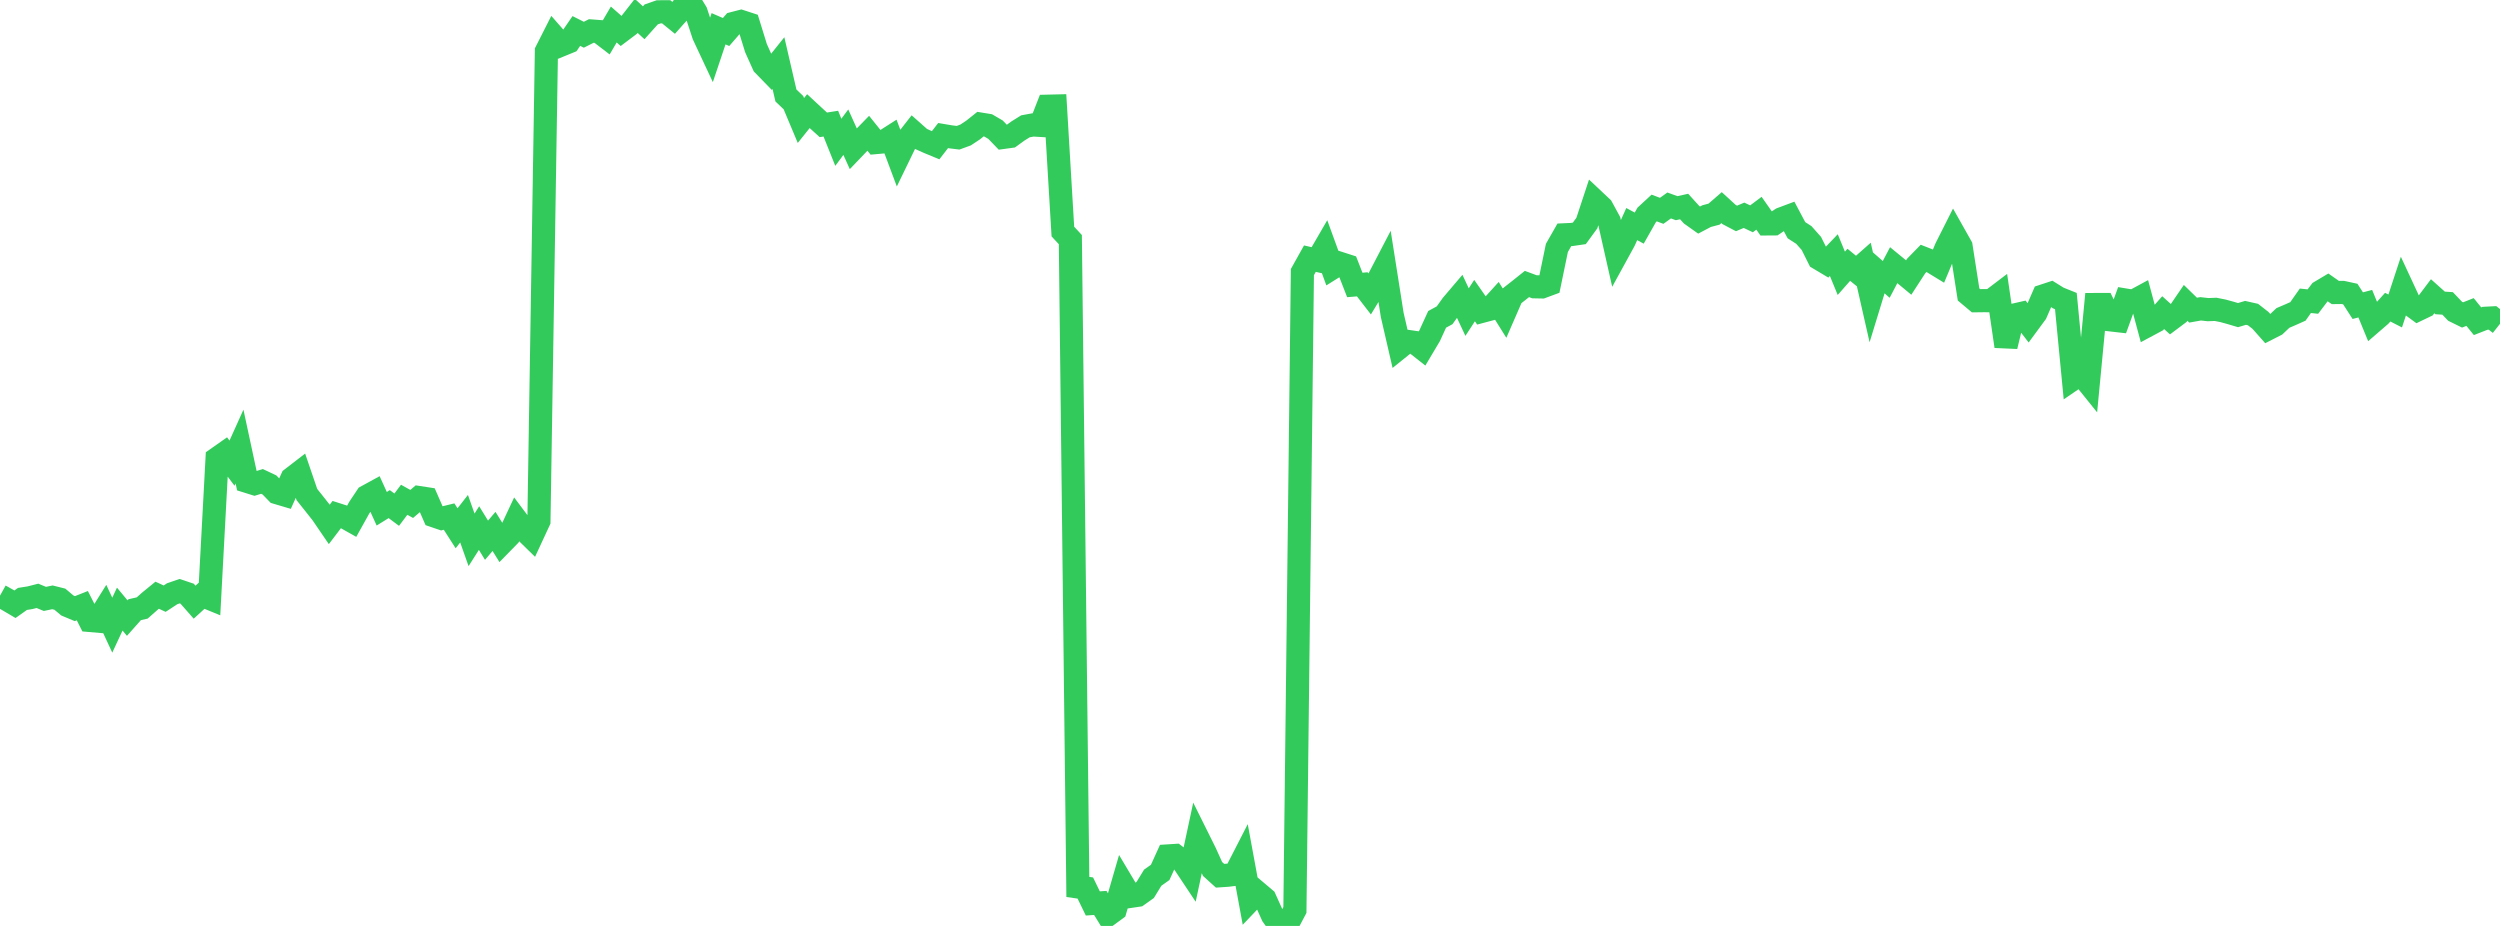 <?xml version="1.0" standalone="no"?>
<!DOCTYPE svg PUBLIC "-//W3C//DTD SVG 1.1//EN" "http://www.w3.org/Graphics/SVG/1.1/DTD/svg11.dtd">

<svg width="135" height="50" viewBox="0 0 135 50" preserveAspectRatio="none" 
  xmlns="http://www.w3.org/2000/svg"
  xmlns:xlink="http://www.w3.org/1999/xlink">


<polyline points="0.0, 32.165 0.404, 32.391 0.808, 32.629 1.213, 32.342 1.617, 32.278 2.021, 32.175 2.425, 32.341 2.829, 32.256 3.234, 32.357 3.638, 32.697 4.042, 32.866 4.446, 32.706 4.85, 33.505 5.254, 33.54 5.659, 32.891 6.063, 33.76 6.467, 32.891 6.871, 33.377 7.275, 32.923 7.68, 32.83 8.084, 32.472 8.488, 32.142 8.892, 32.328 9.296, 32.063 9.701, 31.923 10.105, 32.059 10.509, 32.518 10.913, 32.148 11.317, 32.314 11.722, 24.758 12.126, 24.474 12.53, 25.011 12.934, 24.114 13.338, 25.994 13.743, 26.121 14.147, 25.997 14.551, 26.188 14.955, 26.604 15.359, 26.724 15.763, 25.833 16.168, 25.521 16.572, 26.705 16.976, 27.212 17.38, 27.723 17.784, 28.314 18.189, 27.781 18.593, 27.911 18.997, 28.138 19.401, 27.412 19.805, 26.807 20.21, 26.585 20.614, 27.473 21.018, 27.222 21.422, 27.523 21.826, 26.987 22.231, 27.213 22.635, 26.87 23.039, 26.932 23.443, 27.856 23.847, 27.994 24.251, 27.895 24.656, 28.527 25.06, 28.01 25.464, 29.152 25.868, 28.516 26.272, 29.172 26.677, 28.697 27.081, 29.346 27.485, 28.933 27.889, 28.069 28.293, 28.607 28.698, 29.003 29.102, 28.132 29.506, 2.764 29.91, 1.966 30.314, 2.427 30.719, 2.261 31.123, 1.673 31.527, 1.876 31.931, 1.672 32.335, 1.703 32.74, 2.013 33.144, 1.324 33.548, 1.679 33.952, 1.375 34.356, 0.857 34.76, 1.229 35.165, 0.779 35.569, 0.638 35.973, 0.636 36.377, 0.964 36.781, 0.51 37.186, 0.0 37.59, 0.663 37.994, 1.893 38.398, 2.756 38.802, 1.553 39.207, 1.729 39.611, 1.264 40.015, 1.159 40.419, 1.291 40.823, 2.597 41.228, 3.499 41.632, 3.914 42.036, 3.409 42.44, 5.155 42.844, 5.542 43.249, 6.507 43.653, 6.002 44.057, 6.376 44.461, 6.741 44.865, 6.677 45.269, 7.685 45.674, 7.138 46.078, 8.032 46.482, 7.61 46.886, 7.196 47.29, 7.699 47.695, 7.663 48.099, 7.405 48.503, 8.484 48.907, 7.651 49.311, 7.135 49.716, 7.494 50.12, 7.676 50.524, 7.843 50.928, 7.321 51.332, 7.389 51.737, 7.438 52.141, 7.29 52.545, 7.023 52.949, 6.701 53.353, 6.767 53.757, 7.002 54.162, 7.421 54.566, 7.366 54.97, 7.073 55.374, 6.821 55.778, 6.747 56.183, 6.771 56.587, 5.735 56.991, 5.725 57.395, 12.504 57.799, 12.94 58.204, 47.895 58.608, 47.953 59.012, 48.786 59.416, 48.758 59.82, 49.416 60.225, 49.119 60.629, 47.726 61.033, 48.405 61.437, 48.345 61.841, 48.058 62.246, 47.396 62.65, 47.11 63.054, 46.221 63.458, 46.195 63.862, 46.506 64.266, 47.113 64.671, 45.221 65.075, 46.034 65.479, 46.925 65.883, 47.29 66.287, 47.263 66.692, 47.212 67.096, 46.424 67.5, 48.619 67.904, 48.195 68.308, 48.537 68.713, 49.435 69.117, 50.0 69.521, 49.902 69.925, 49.139 70.329, 14.693 70.734, 13.967 71.138, 14.059 71.542, 13.362 71.946, 14.472 72.35, 14.219 72.754, 14.349 73.159, 15.387 73.563, 15.354 73.967, 15.877 74.371, 15.211 74.775, 14.435 75.18, 17.007 75.584, 18.757 75.988, 18.432 76.392, 18.491 76.796, 18.809 77.201, 18.128 77.605, 17.245 78.009, 17.026 78.413, 16.46 78.817, 15.986 79.222, 16.853 79.626, 16.232 80.03, 16.81 80.434, 16.702 80.838, 16.257 81.243, 16.904 81.647, 15.976 82.051, 15.658 82.455, 15.336 82.859, 15.486 83.263, 15.494 83.668, 15.344 84.072, 13.388 84.476, 12.68 84.88, 12.661 85.284, 12.602 85.689, 12.047 86.093, 10.824 86.497, 11.204 86.901, 11.945 87.305, 13.737 87.71, 12.998 88.114, 12.101 88.518, 12.318 88.922, 11.605 89.326, 11.232 89.731, 11.385 90.135, 11.095 90.539, 11.242 90.943, 11.152 91.347, 11.597 91.751, 11.884 92.156, 11.671 92.56, 11.563 92.964, 11.213 93.368, 11.583 93.772, 11.795 94.177, 11.625 94.581, 11.817 94.985, 11.515 95.389, 12.092 95.793, 12.089 96.198, 11.819 96.602, 11.668 97.006, 12.429 97.41, 12.691 97.814, 13.146 98.219, 13.957 98.623, 14.198 99.027, 13.776 99.431, 14.759 99.835, 14.299 100.24, 14.63 100.644, 14.273 101.048, 16.054 101.452, 14.734 101.856, 15.088 102.26, 14.318 102.665, 14.65 103.069, 14.986 103.473, 14.363 103.877, 13.949 104.281, 14.108 104.686, 14.355 105.09, 13.39 105.494, 12.589 105.898, 13.306 106.302, 15.9 106.707, 16.24 107.111, 16.235 107.515, 16.237 107.919, 15.93 108.323, 18.7 108.728, 17.022 109.132, 16.93 109.536, 17.455 109.94, 16.906 110.344, 15.977 110.749, 15.844 111.153, 16.095 111.557, 16.257 111.961, 20.453 112.365, 20.177 112.769, 20.679 113.174, 16.445 113.578, 16.444 113.982, 17.274 114.386, 17.32 114.79, 16.205 115.195, 16.272 115.599, 16.053 116.003, 17.556 116.407, 17.34 116.811, 16.883 117.216, 17.248 117.62, 16.945 118.024, 16.354 118.428, 16.748 118.832, 16.676 119.237, 16.721 119.641, 16.705 120.045, 16.785 120.449, 16.896 120.853, 17.016 121.257, 16.895 121.662, 16.986 122.066, 17.301 122.47, 17.757 122.874, 17.551 123.278, 17.169 123.683, 16.996 124.087, 16.816 124.491, 16.242 124.895, 16.285 125.299, 15.754 125.704, 15.513 126.108, 15.796 126.512, 15.791 126.916, 15.879 127.32, 16.505 127.725, 16.399 128.129, 17.384 128.533, 17.035 128.937, 16.587 129.341, 16.793 129.746, 15.562 130.15, 16.431 130.554, 16.728 130.958, 16.534 131.362, 15.997 131.766, 16.358 132.171, 16.384 132.575, 16.808 132.979, 17.007 133.383, 16.848 133.787, 17.346 134.192, 17.188 134.596, 17.167 135.0, 17.486" fill="none" stroke="#32ca5b" stroke-width="1.25"/>

</svg>